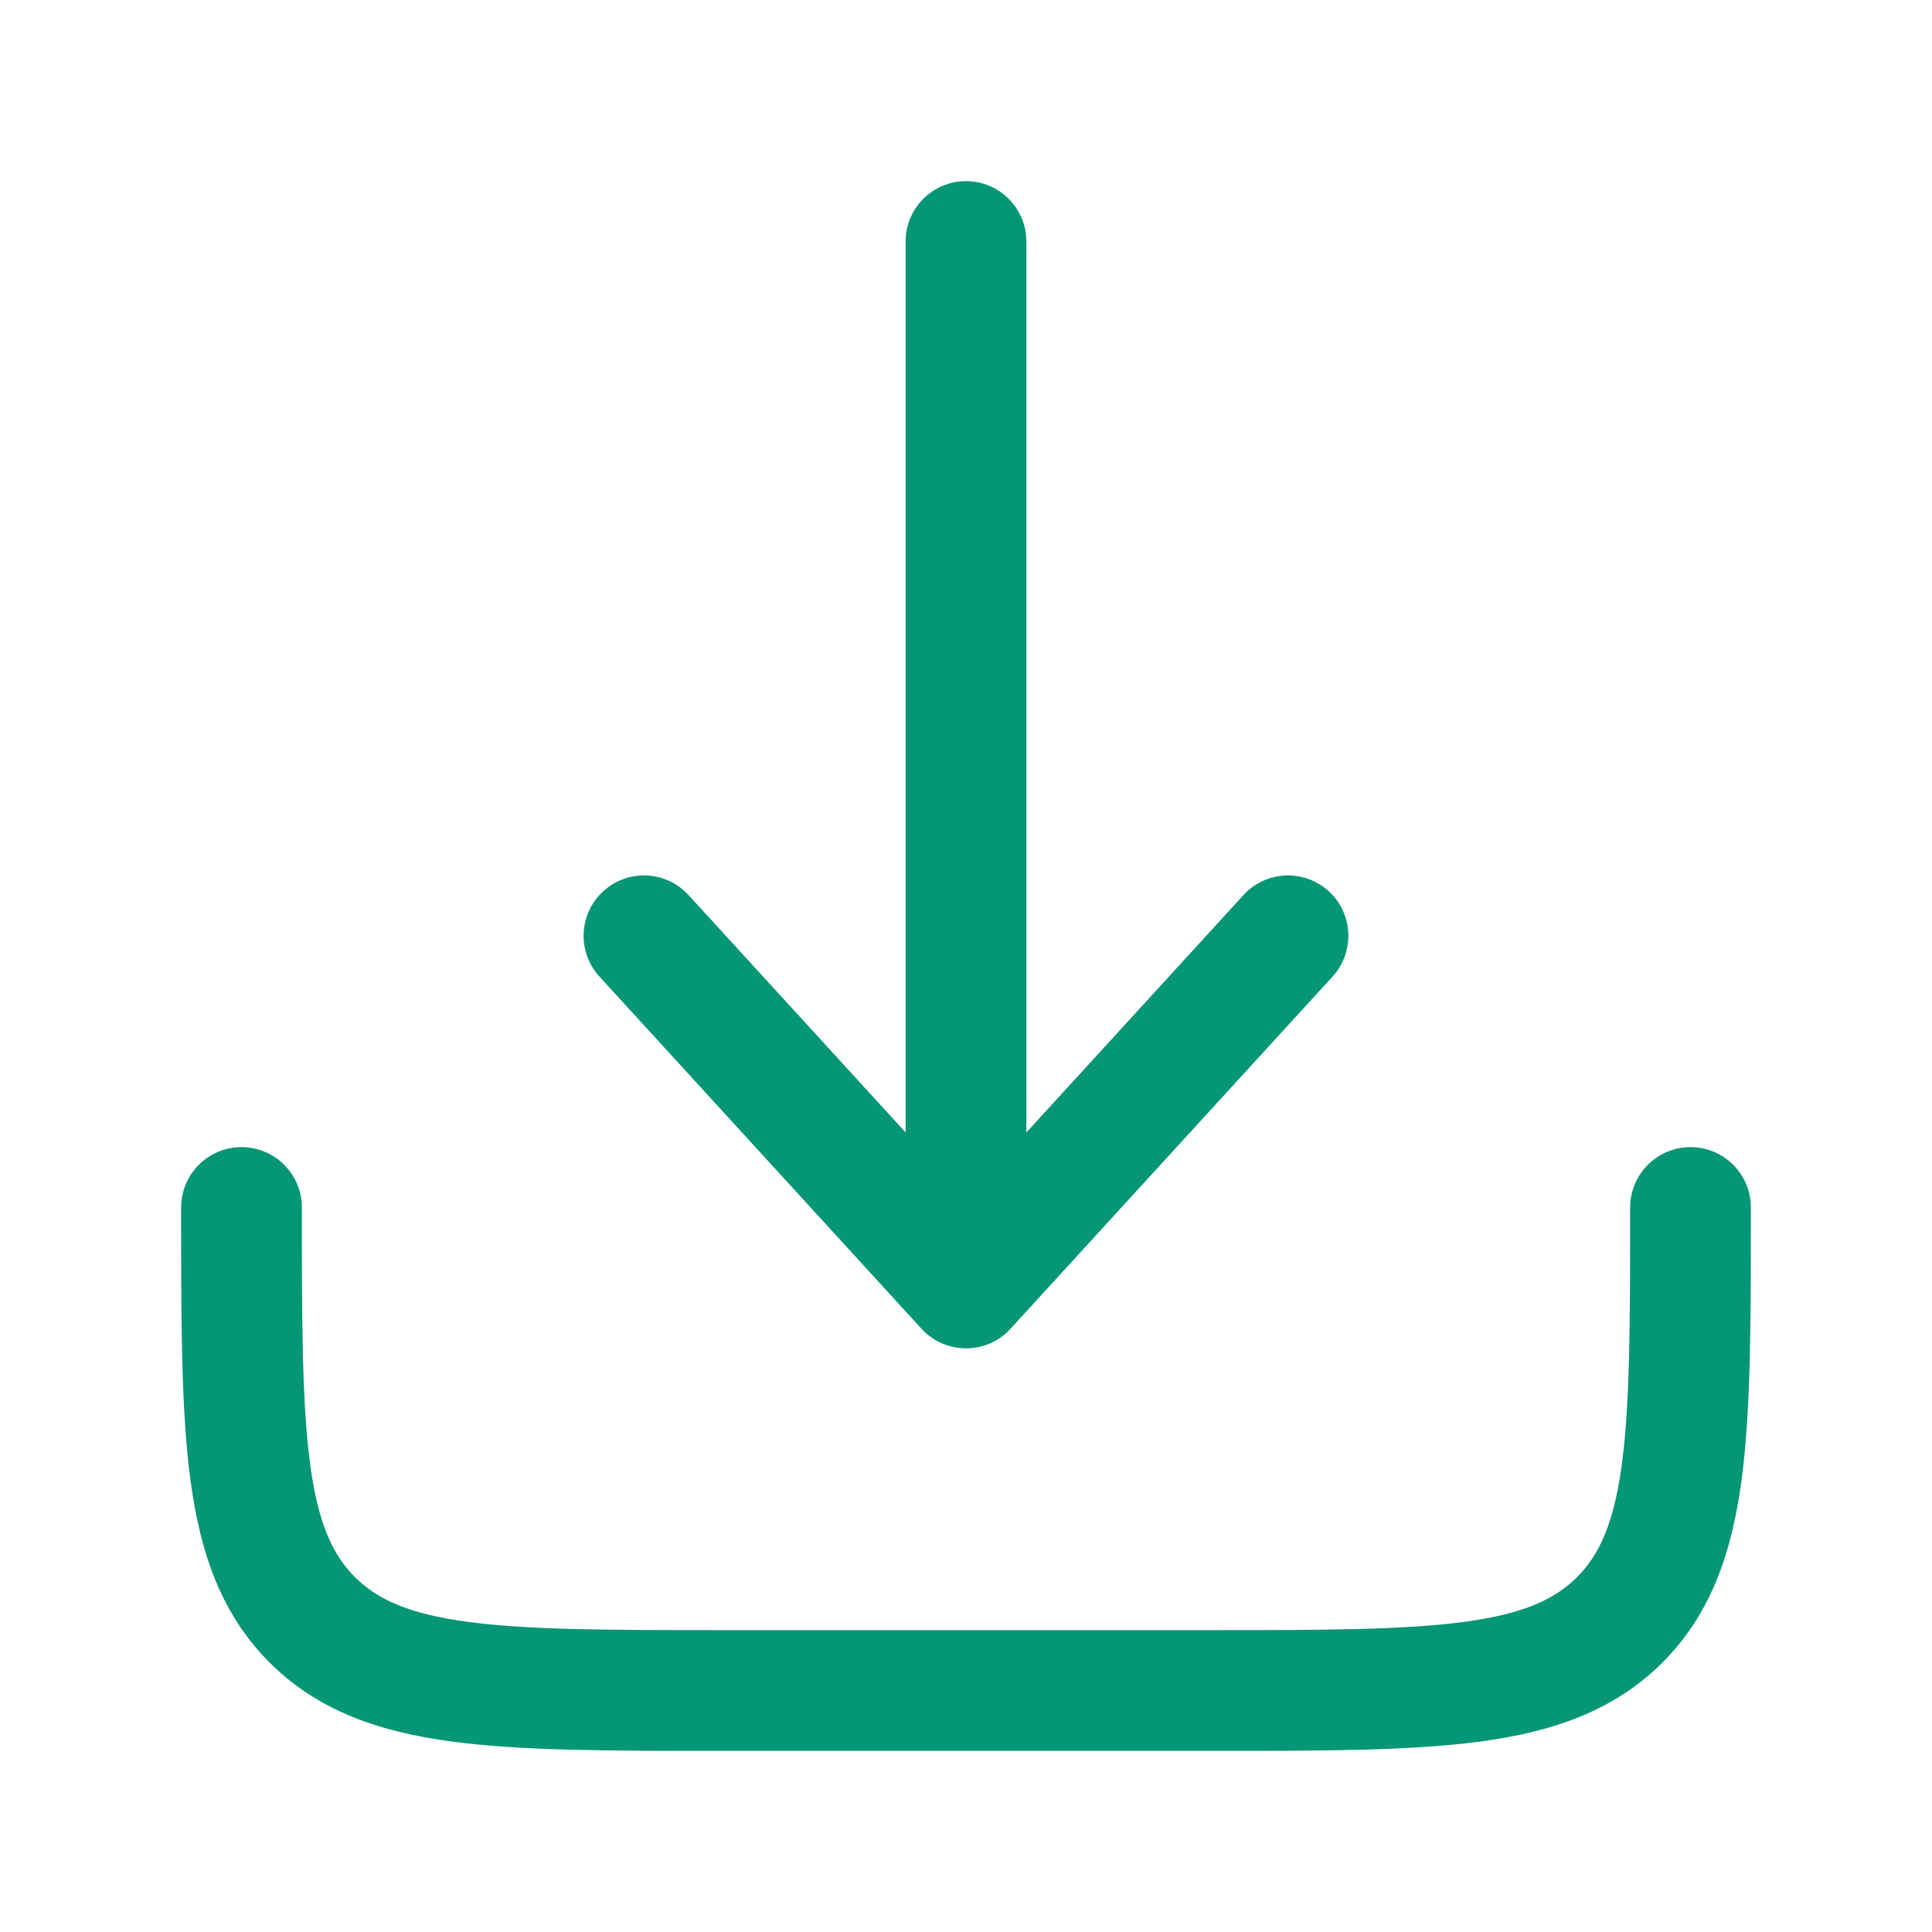 <svg width="20" height="20" viewBox="0 0 20 20" fill="none" xmlns="http://www.w3.org/2000/svg">
    <path d="M10.461 13.755C10.343 13.885 10.175 13.958 10 13.958C9.825 13.958 9.657 13.885 9.539 13.755L6.205 10.109C5.972 9.854 5.99 9.459 6.245 9.226C6.5 8.993 6.895 9.011 7.128 9.266L9.375 11.723V2.5C9.375 2.155 9.655 1.875 10 1.875C10.345 1.875 10.625 2.155 10.625 2.5V11.723L12.872 9.266C13.105 9.011 13.5 8.993 13.755 9.226C14.01 9.459 14.027 9.854 13.795 10.109L10.461 13.755Z" fill="#059675"/>
    <path d="M3.125 12.5C3.125 12.155 2.845 11.875 2.5 11.875C2.155 11.875 1.875 12.155 1.875 12.5V12.546C1.875 13.685 1.875 14.604 1.972 15.326C2.073 16.076 2.289 16.708 2.79 17.21C3.292 17.711 3.923 17.927 4.674 18.028C5.396 18.125 6.315 18.125 7.454 18.125H12.546C13.685 18.125 14.604 18.125 15.326 18.028C16.077 17.927 16.708 17.711 17.21 17.21C17.711 16.708 17.927 16.076 18.028 15.326C18.125 14.604 18.125 13.685 18.125 12.546V12.5C18.125 12.155 17.845 11.875 17.5 11.875C17.155 11.875 16.875 12.155 16.875 12.5C16.875 13.696 16.874 14.53 16.789 15.16C16.707 15.771 16.556 16.095 16.326 16.326C16.095 16.556 15.771 16.707 15.16 16.789C14.53 16.874 13.696 16.875 12.5 16.875H7.5C6.304 16.875 5.47 16.874 4.84 16.789C4.229 16.707 3.905 16.556 3.674 16.326C3.444 16.095 3.293 15.771 3.211 15.16C3.126 14.53 3.125 13.696 3.125 12.5Z" fill="#059675"/>
</svg>
